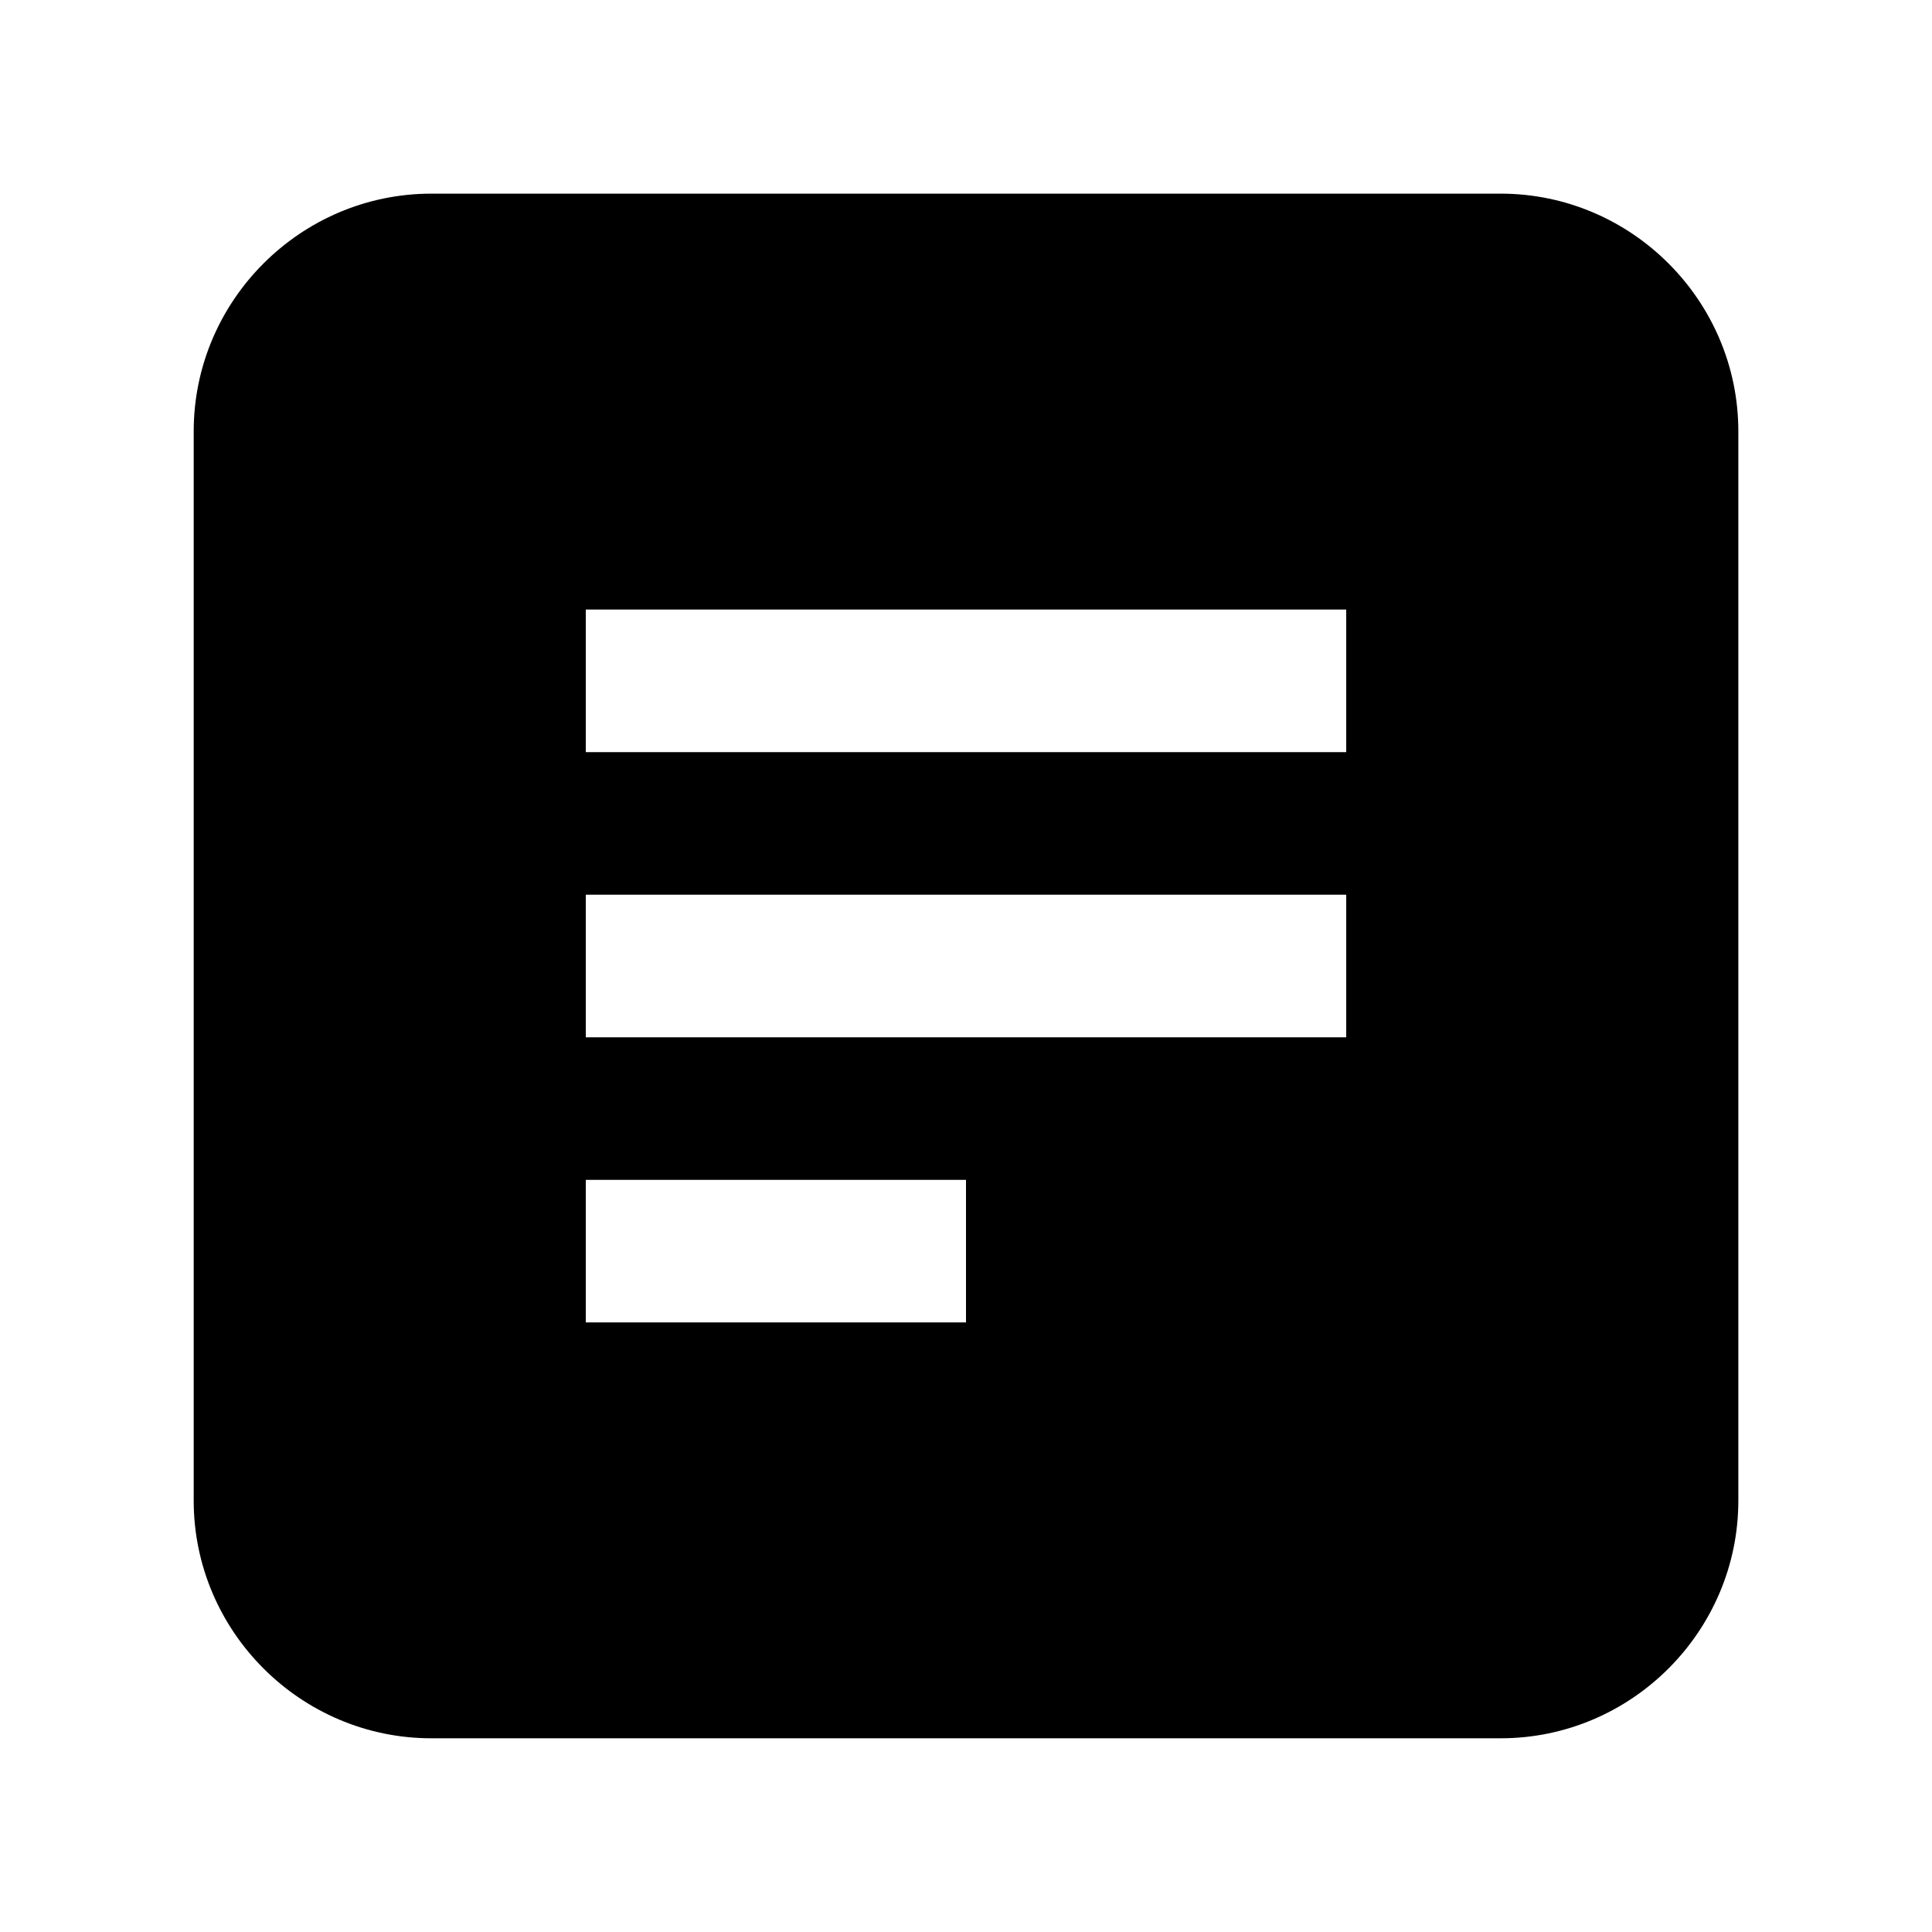 <?xml version="1.0" encoding="UTF-8"?>
<!-- Uploaded to: SVG Repo, www.svgrepo.com, Generator: SVG Repo Mixer Tools -->
<svg fill="#000000" width="800px" height="800px" version="1.1" viewBox="144 144 512 512" xmlns="http://www.w3.org/2000/svg">
 <path d="m541.7 195.32h-283.39c-34.637 0-62.977 28.34-62.977 62.977v283.39c0 34.637 28.34 62.977 62.977 62.977h283.39c34.637 0 62.977-28.34 62.977-62.977v-283.39c0-34.637-28.34-62.977-62.977-62.977zm-141.7 299.14h-100.76v-37.785h100.76zm100.76-75.57h-201.52v-37.785h201.52zm0-75.57h-201.52v-37.785h201.52z"/>
</svg>